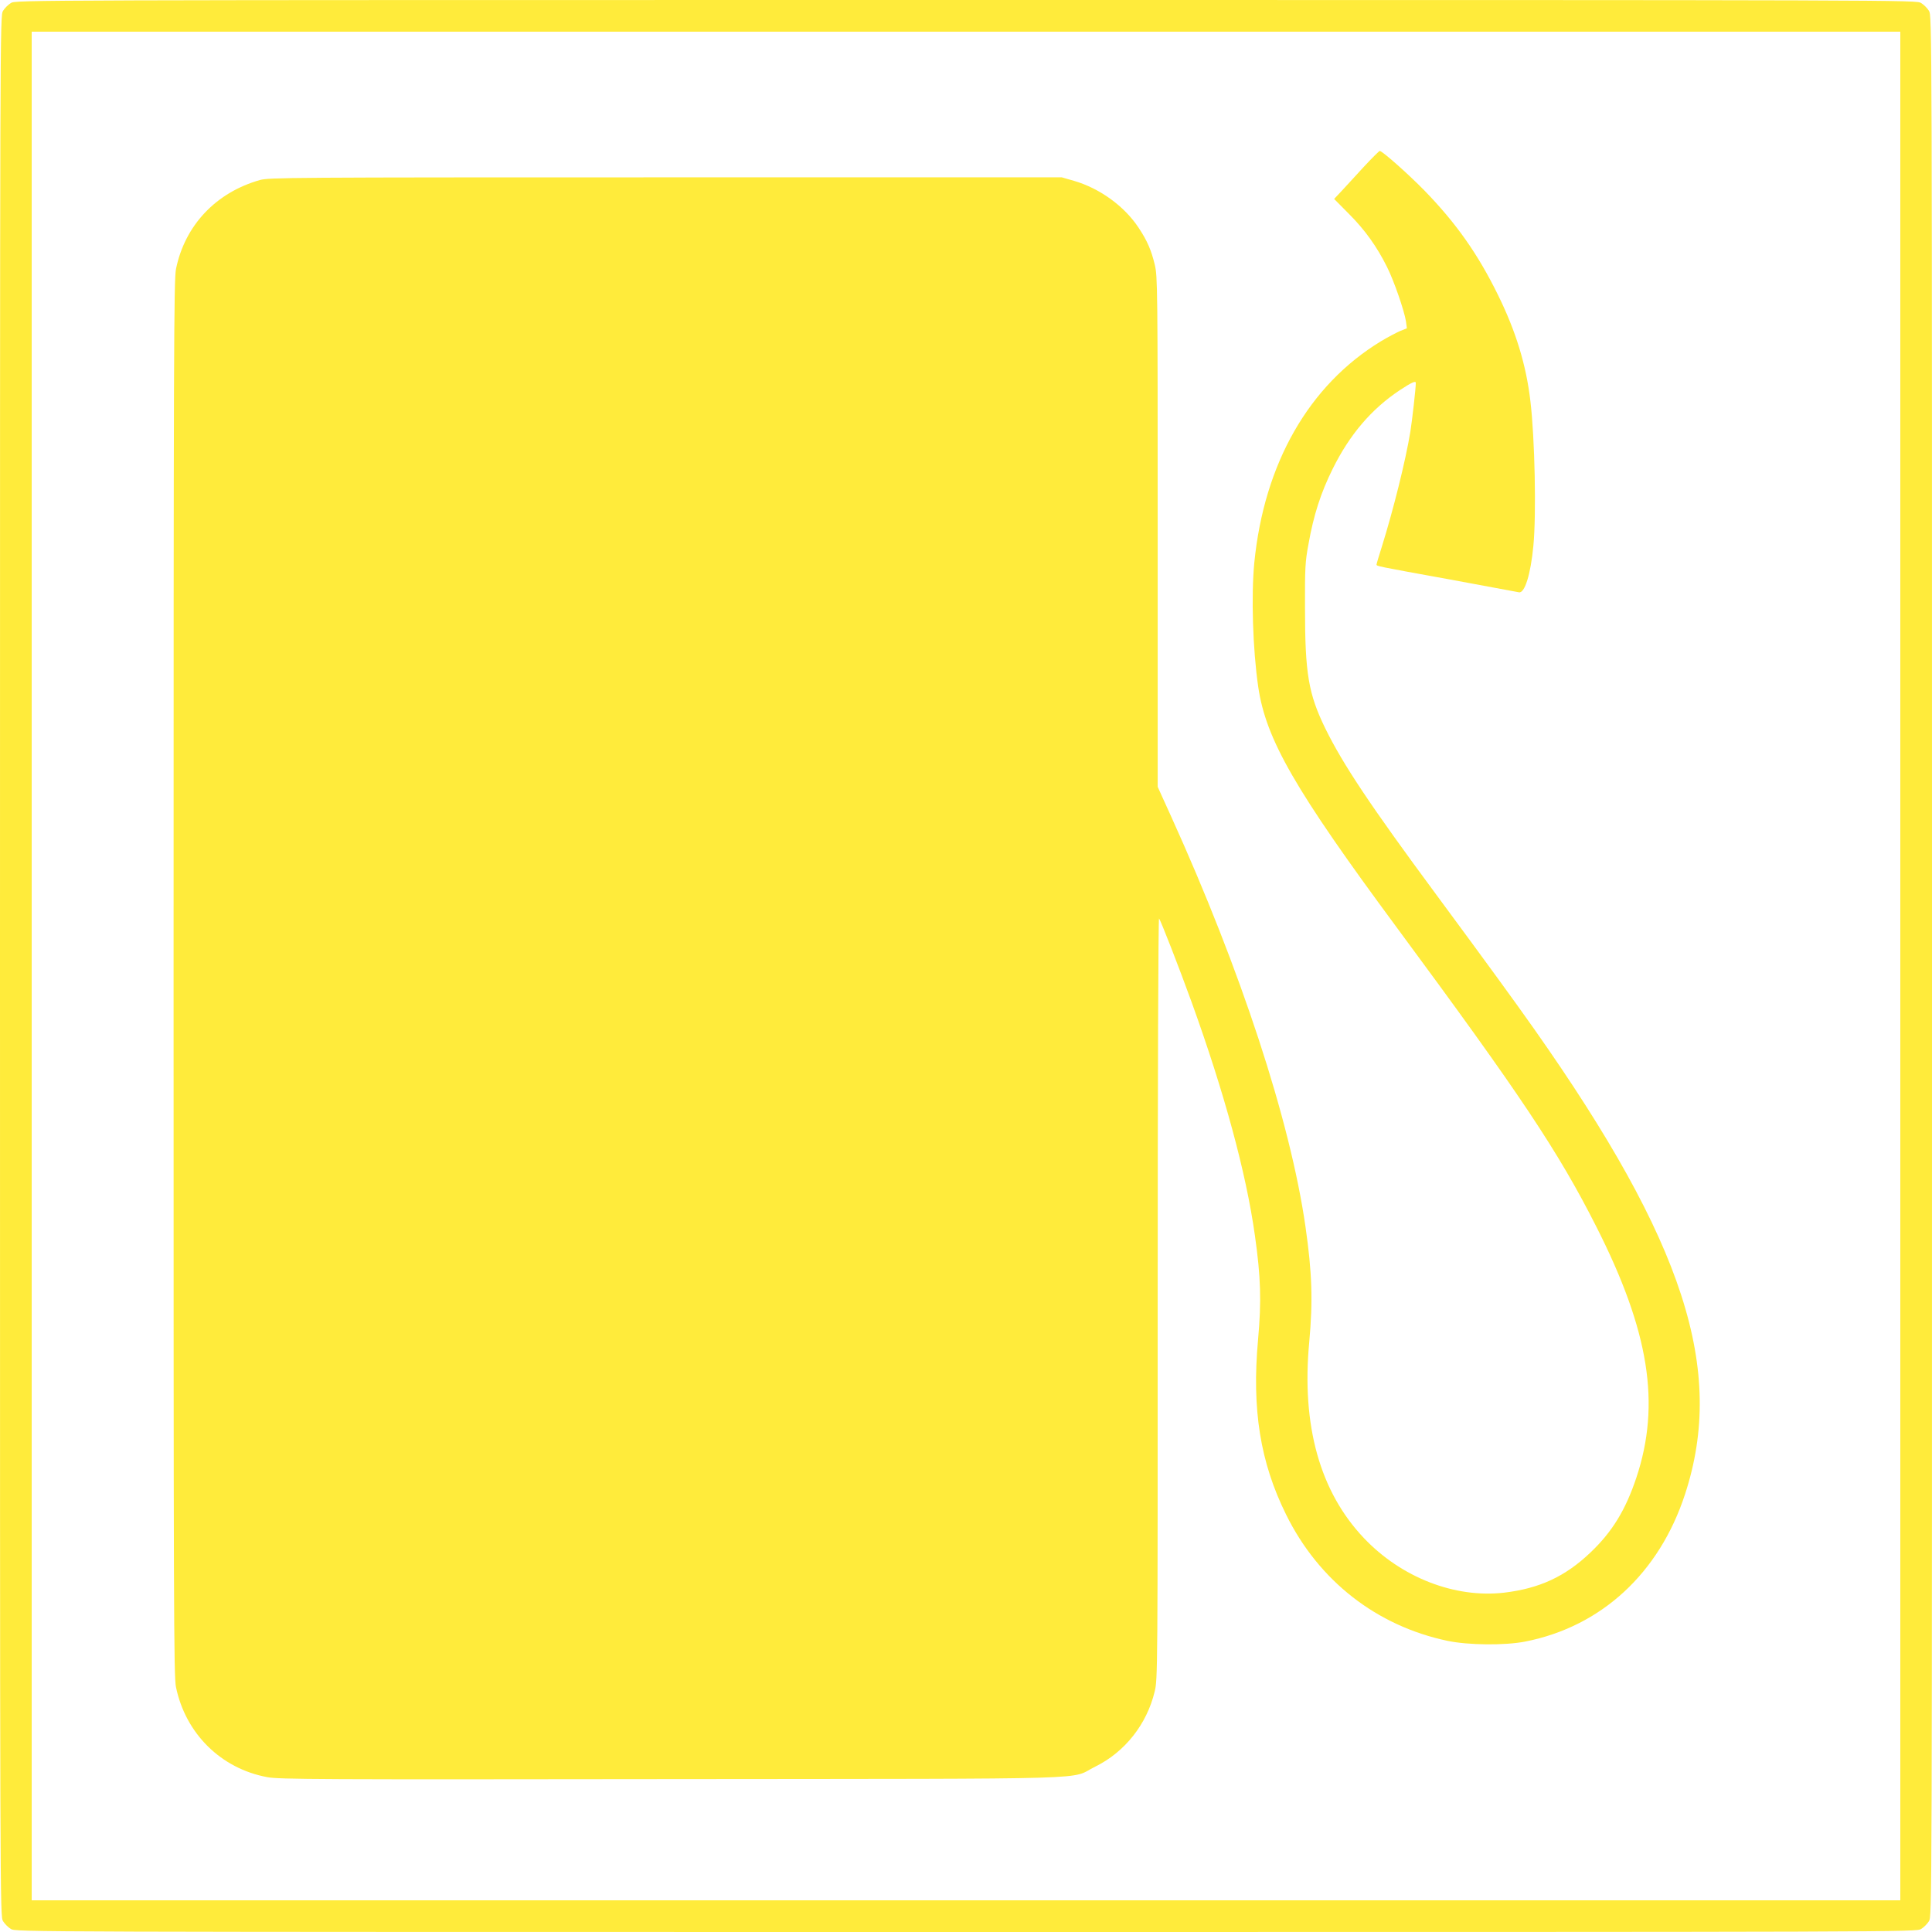 <?xml version="1.0" standalone="no"?>
<!DOCTYPE svg PUBLIC "-//W3C//DTD SVG 20010904//EN"
 "http://www.w3.org/TR/2001/REC-SVG-20010904/DTD/svg10.dtd">
<svg version="1.0" xmlns="http://www.w3.org/2000/svg"
 width="1280pt" height="1280pt" viewBox="0 0 1280 1280"
 preserveAspectRatio="xMidYMid meet">
<g transform="translate(0,1280) scale(0.1,-0.1)"
fill="#ffeb3b" stroke="none">
<path d="M72 12780 c-18 -11 -41 -34 -52 -52 -20 -33 -20 -64 -20 -6328 0
-6264 0 -6295 20 -6328 11 -18 34 -41 52 -52 33 -20 64 -20 6328 -20 6264 0
6295 0 6328 20 18 11 41 34 52 52 20 33 20 64 20 6328 0 6264 0 6295 -20 6328
-11 18 -34 41 -52 52 -33 20 -64 20 -6328 20 -6264 0 -6295 0 -6328 -20z
m12518 -6380 l0 -6190 -6190 0 -6190 0 0 6190 0 6190 6190 0 6190 0 0 -6190z"/>
<path d="M9034 11693 c-54 -60 -121 -131 -147 -160 l-48 -51 98 -99 c105 -105
185 -216 253 -353 46 -92 114 -289 125 -360 l6 -45 -45 -18 c-25 -11 -82 -41
-127 -68 -477 -290 -774 -809 -839 -1468 -21 -219 -10 -574 26 -821 51 -349
243 -682 918 -1595 819 -1108 1070 -1484 1321 -1980 352 -694 429 -1177 266
-1666 -72 -215 -160 -358 -304 -495 -167 -159 -337 -238 -573 -266 -325 -37
-679 100 -927 361 -292 307 -415 746 -363 1299 25 273 19 460 -25 766 -101
702 -428 1698 -890 2717 l-89 196 0 1689 c0 1633 -1 1692 -19 1769 -24 100
-51 161 -108 247 -94 142 -256 260 -428 310 l-80 23 -2625 0 c-2512 0 -2628
-1 -2689 -18 -291 -83 -496 -300 -555 -589 -14 -70 -16 -521 -16 -4698 0
-4186 1 -4628 16 -4698 64 -308 298 -539 604 -596 76 -15 345 -16 2680 -13
2927 3 2625 -6 2807 83 195 96 341 280 393 497 20 81 20 127 20 2607 0 1440 4
2520 9 2515 11 -13 132 -323 216 -555 217 -601 361 -1130 419 -1545 39 -274
44 -436 21 -690 -42 -463 14 -813 186 -1160 216 -438 599 -737 1069 -836 138
-29 381 -31 514 -5 505 99 889 453 1060 977 269 824 -6 1670 -998 3079 -136
193 -316 440 -652 895 -434 587 -617 861 -734 1100 -111 228 -134 362 -134
795 -1 266 1 308 23 425 34 193 82 341 161 500 112 226 256 395 444 520 79 52
106 64 106 48 0 -37 -24 -247 -36 -323 -32 -194 -112 -515 -189 -762 -19 -60
-35 -113 -35 -118 0 -11 -6 -10 485 -99 242 -45 448 -83 458 -85 38 -9 78 117
96 308 20 205 10 712 -20 961 -28 238 -96 460 -214 700 -134 273 -278 477
-489 694 -107 109 -278 261 -295 261 -4 0 -52 -48 -107 -107z"/>
</g>
</svg>
